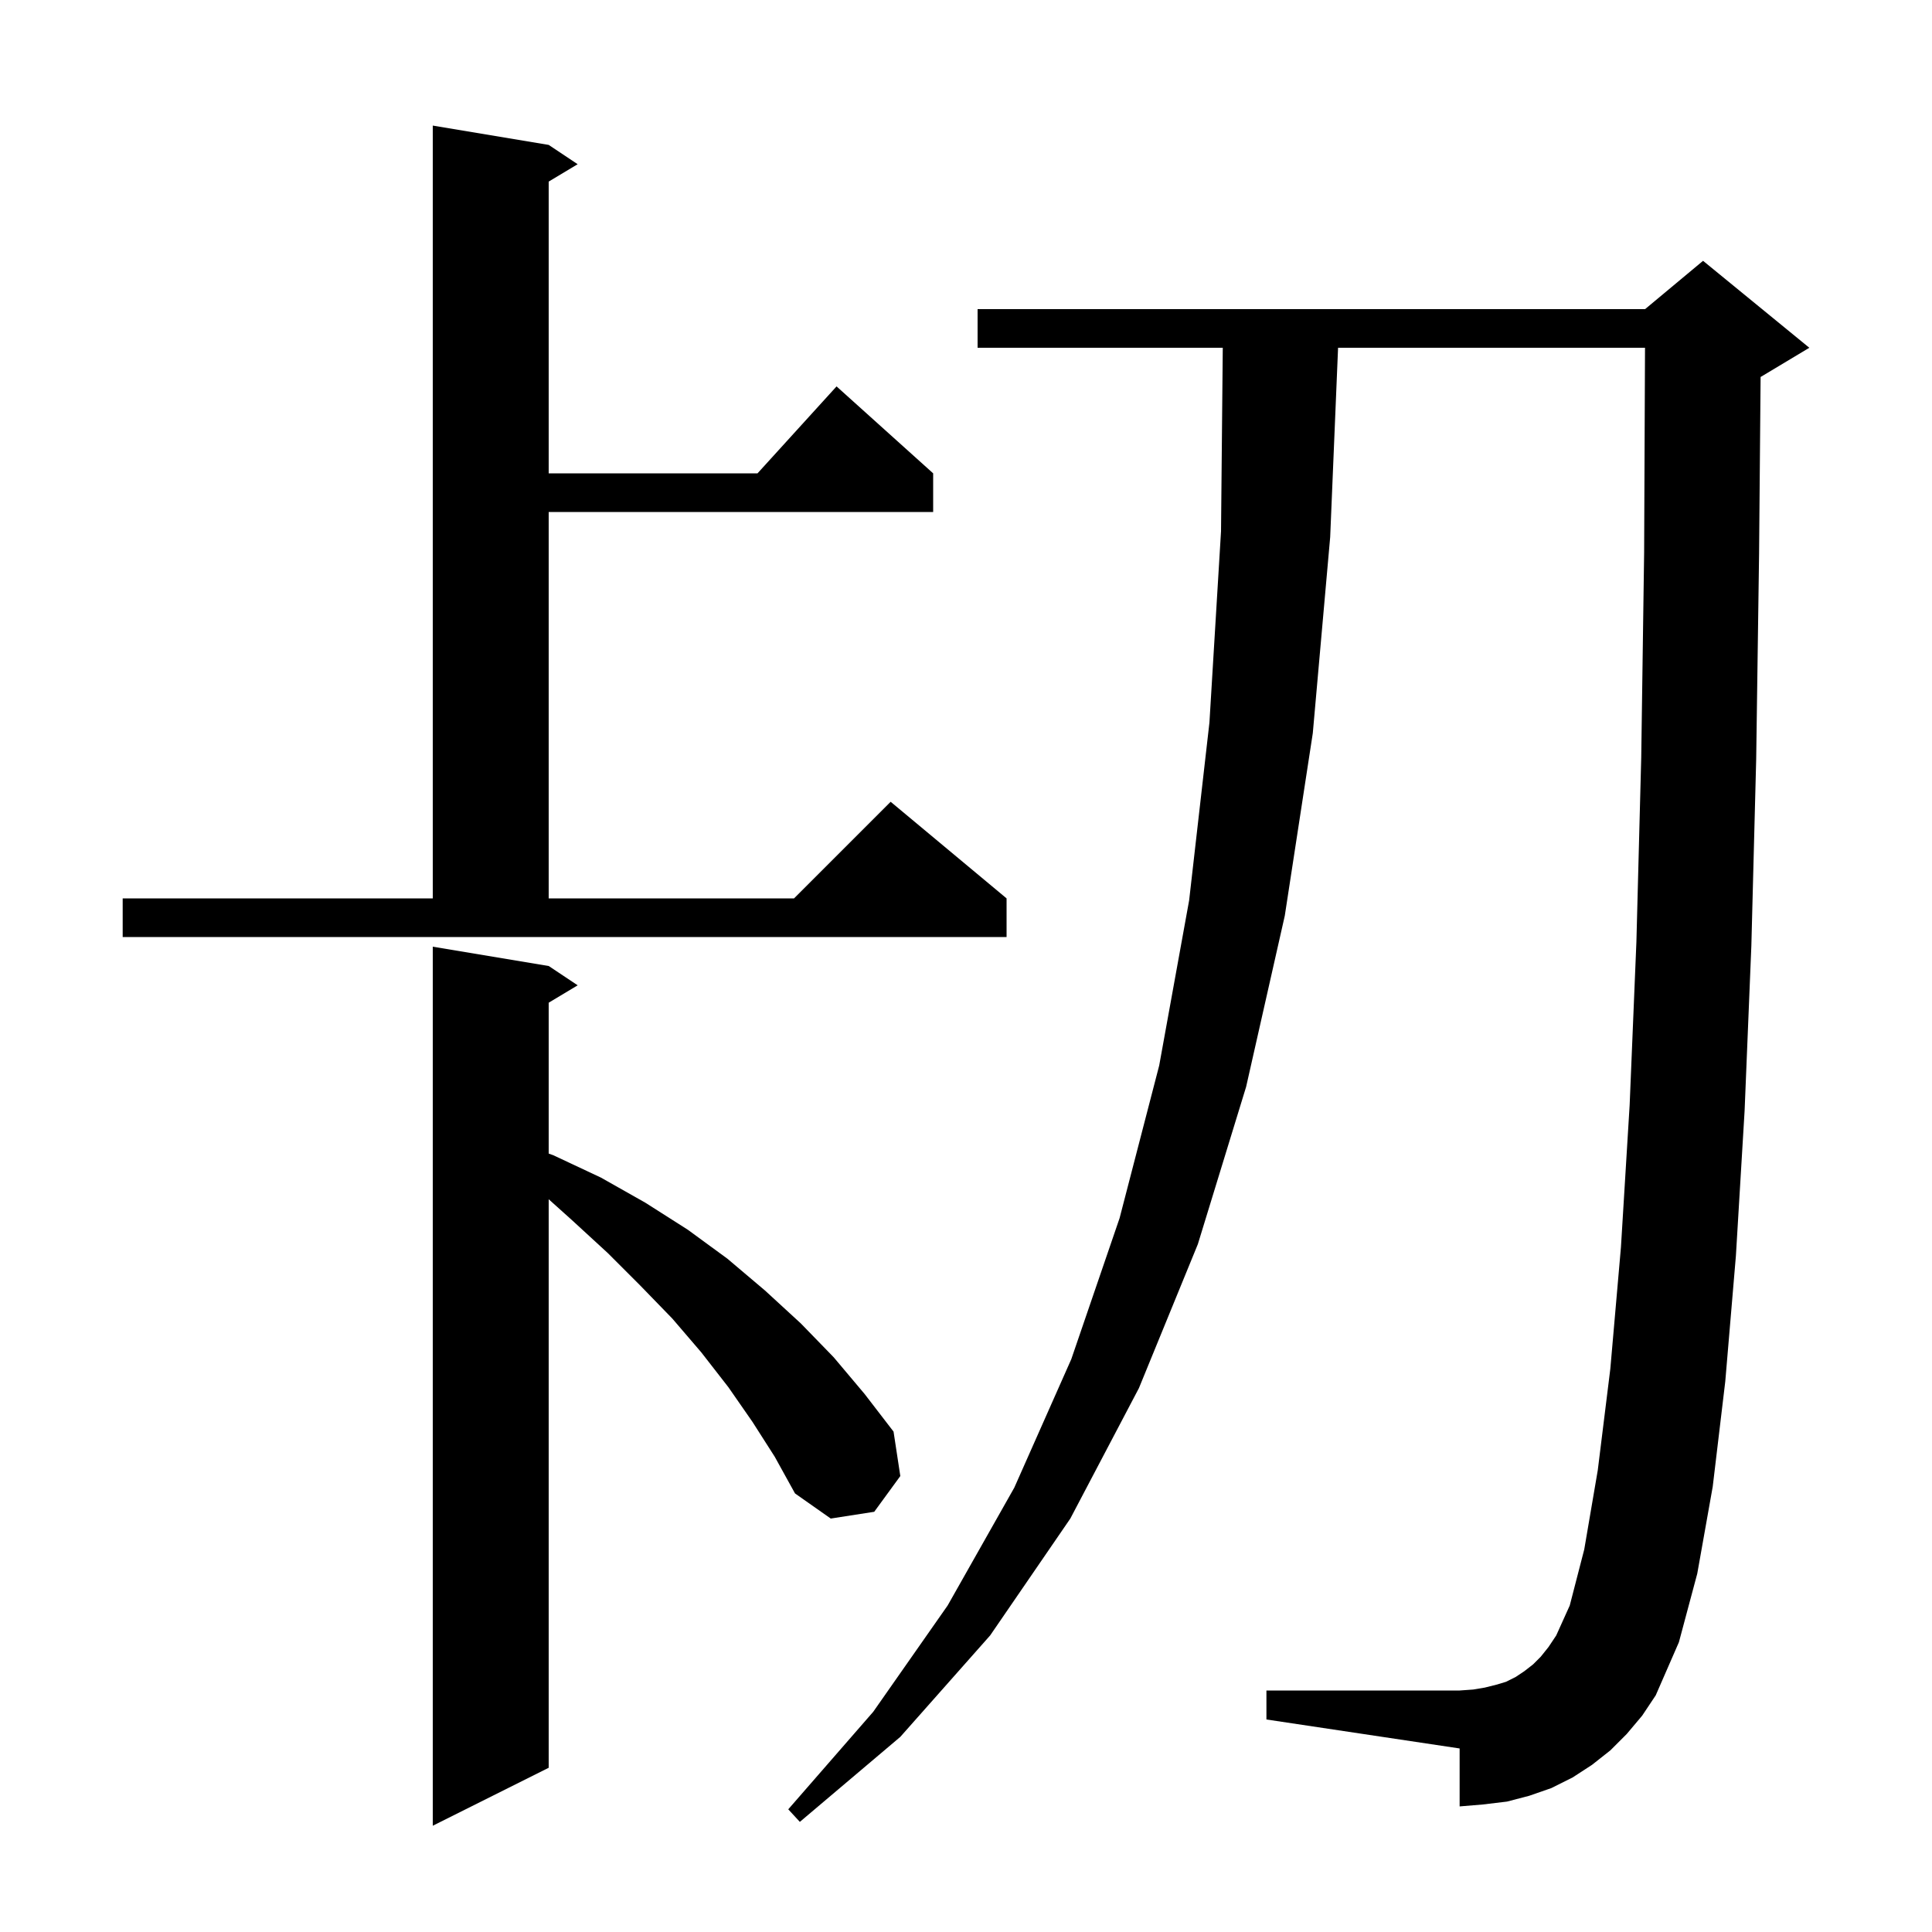 <svg xmlns="http://www.w3.org/2000/svg" xmlns:xlink="http://www.w3.org/1999/xlink" version="1.1" baseProfile="full" viewBox="0 0 200 200" width="200" height="200"><g fill="currentColor"><path d="M 77.9 147.2 L 75.4 143.6 L 72.6 140.0 L 69.6 136.5 L 66.3 133.1 L 62.9 129.7 L 59.2 126.3 L 56.8 124.146 L 56.8 183.0 L 44.8 189.0 L 44.8 98.0 L 56.8 100.0 L 59.8 102.0 L 56.8 103.8 L 56.8 119.417 L 57.3 119.6 L 62.2 121.9 L 66.8 124.5 L 71.2 127.3 L 75.3 130.3 L 79.2 133.6 L 82.9 137.0 L 86.3 140.5 L 89.5 144.3 L 92.5 148.2 L 93.2 152.8 L 90.5 156.5 L 86.0 157.2 L 82.3 154.6 L 80.2 150.8 Z M 168.4 179.5 L 166.7 181.2 L 164.8 182.7 L 162.8 184.0 L 160.6 185.1 L 158.3 185.9 L 156.0 186.5 L 153.5 186.8 L 151.1 187.0 L 151.1 181.0 L 131.1 178.0 L 131.1 175.0 L 151.1 175.0 L 152.5 174.9 L 153.7 174.7 L 154.9 174.4 L 155.9 174.1 L 156.9 173.6 L 157.8 173.0 L 158.7 172.3 L 159.5 171.5 L 160.3 170.5 L 161.1 169.3 L 162.5 166.2 L 164.0 160.4 L 165.4 152.2 L 166.7 141.7 L 167.8 129.1 L 168.7 114.4 L 169.4 97.5 L 169.9 78.4 L 170.2 57.2 L 170.291 36.0 L 138.517 36.0 L 137.7 55.6 L 135.9 75.9 L 133.0 94.8 L 129.0 112.5 L 124.0 128.8 L 117.9 143.7 L 110.8 157.2 L 102.5 169.3 L 93.2 179.8 L 82.8 188.6 L 81.6 187.3 L 90.4 177.2 L 98.1 166.2 L 105.0 154.0 L 110.9 140.7 L 115.9 126.1 L 120.0 110.3 L 123.1 93.2 L 125.2 74.8 L 126.4 55.0 L 126.581 36.0 L 101.2 36.0 L 101.2 32.0 L 170.3 32.0 L 176.3 27.0 L 187.3 36.0 L 182.3 39.0 L 182.257 39.018 L 182.1 57.3 L 181.8 78.6 L 181.3 97.9 L 180.6 115.0 L 179.7 130.0 L 178.6 143.0 L 177.3 153.9 L 175.7 162.9 L 173.8 170.0 L 171.4 175.5 L 170.0 177.6 Z M 12.7 93.0 L 44.8 93.0 L 44.8 13.0 L 56.8 15.0 L 59.8 17.0 L 56.8 18.8 L 56.8 49.0 L 78.418 49.0 L 86.6 40.0 L 96.6 49.0 L 96.6 53.0 L 56.8 53.0 L 56.8 93.0 L 82.2 93.0 L 92.2 83.0 L 104.2 93.0 L 104.2 97.0 L 12.7 97.0 Z "/></g></svg>